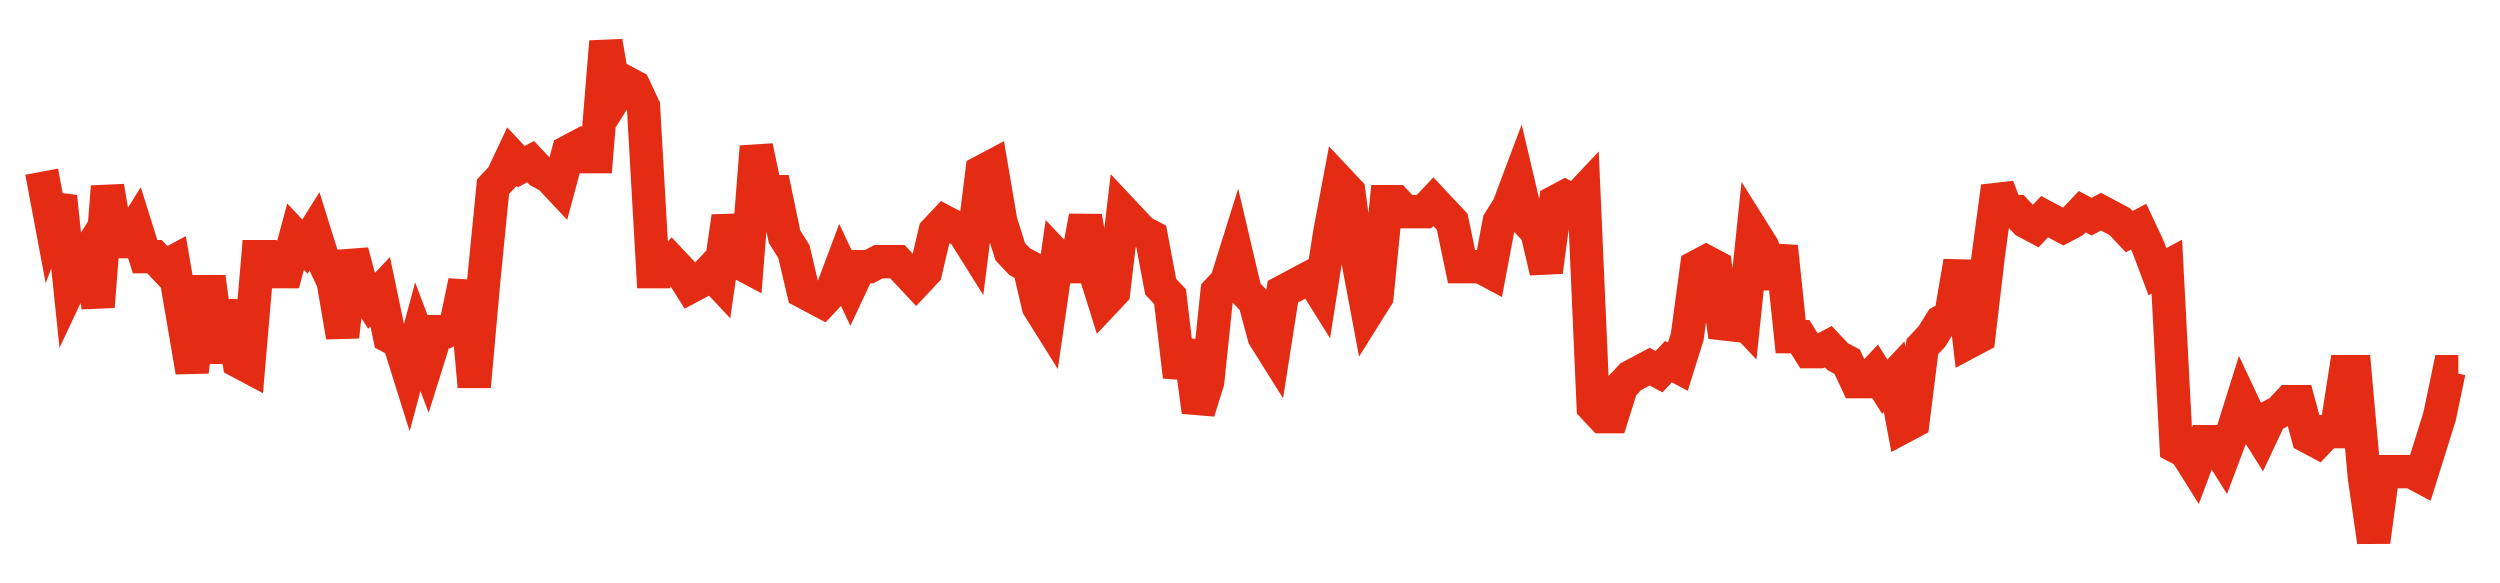<svg width="300" height="70" viewBox="0 0 300 70" xmlns="http://www.w3.org/2000/svg">
    <path d="M 5,20.6 L 6.128,26.6 L 7.257,23.6 L 8.385,34.4 L 9.514,32 L 10.642,30.2 L 11.77,36.8 L 12.899,22.4 L 14.027,29 L 15.156,29 L 16.284,27.2 L 17.412,30.8 L 18.541,30.8 L 19.669,32 L 20.798,31.4 L 21.926,38 L 23.054,44.6 L 24.183,35 L 25.311,35 L 26.44,43.4 L 27.568,36.2 L 28.696,43.4 L 29.825,44 L 30.953,30.8 L 32.082,30.8 L 33.21,32.6 L 34.339,32.6 L 35.467,28.4 L 36.595,29.6 L 37.724,27.8 L 38.852,31.4 L 39.981,33.8 L 41.109,40.4 L 42.237,30.2 L 43.366,34.4 L 44.494,36.2 L 45.623,35 L 46.751,40.4 L 47.879,41 L 49.008,44.6 L 50.136,40.4 L 51.265,43.4 L 52.393,39.8 L 53.521,39.8 L 54.65,39.2 L 55.778,33.8 L 56.907,46.4 L 58.035,33.8 L 59.163,22.4 L 60.292,21.2 L 61.42,18.8 L 62.549,20 L 63.677,19.4 L 64.805,20.6 L 65.934,21.2 L 67.062,22.4 L 68.191,18.2 L 69.319,17.6 L 70.447,18.8 L 71.576,18.8 L 72.704,5 L 73.833,11.6 L 74.961,9.8 L 76.089,10.4 L 77.218,12.8 L 78.346,32.6 L 79.475,32.6 L 80.603,31.4 L 81.732,32.6 L 82.86,34.4 L 83.988,33.8 L 85.117,32.6 L 86.245,33.8 L 87.374,26 L 88.502,31.4 L 89.63,32 L 90.759,17.6 L 91.887,23 L 93.016,23 L 94.144,28.4 L 95.272,30.2 L 96.401,35 L 97.529,35.6 L 98.658,36.2 L 99.786,35 L 100.914,32 L 102.043,34.4 L 103.171,32 L 104.3,32 L 105.428,31.4 L 106.556,31.4 L 107.685,31.4 L 108.813,32.6 L 109.942,33.8 L 111.07,32.6 L 112.198,27.8 L 113.327,26.6 L 114.455,27.2 L 115.584,27.8 L 116.712,29.6 L 117.84,20.6 L 118.969,20 L 120.097,26.6 L 121.226,30.2 L 122.354,31.4 L 123.482,32 L 124.611,36.8 L 125.739,38.6 L 126.868,30.8 L 127.996,32 L 129.125,32 L 130.253,26 L 131.381,32.6 L 132.51,36.2 L 133.638,35 L 134.767,25.4 L 135.895,26.6 L 137.023,27.8 L 138.152,28.4 L 139.28,34.4 L 140.409,35.6 L 141.537,45.2 L 142.665,41 L 143.794,49.4 L 144.922,45.8 L 146.051,35 L 147.179,33.8 L 148.307,30.2 L 149.436,35 L 150.564,36.2 L 151.693,40.4 L 152.821,42.2 L 153.949,35 L 155.078,34.4 L 156.206,33.8 L 157.335,33.2 L 158.463,35 L 159.591,27.8 L 160.72,21.8 L 161.848,23 L 162.977,31.4 L 164.105,37.4 L 165.233,35.6 L 166.362,24.2 L 167.49,24.2 L 168.619,25.4 L 169.747,25.4 L 170.875,25.4 L 172.004,24.2 L 173.132,25.4 L 174.261,26.6 L 175.389,32 L 176.518,32 L 177.646,32 L 178.774,32.6 L 179.903,26.6 L 181.031,24.8 L 182.16,21.8 L 183.288,26.6 L 184.416,27.8 L 185.545,32.6 L 186.673,24.2 L 187.802,23.6 L 188.93,24.2 L 190.058,23 L 191.187,48.8 L 192.315,50 L 193.444,50 L 194.572,46.4 L 195.7,45.2 L 196.829,44.6 L 197.957,44 L 199.086,44.6 L 200.214,43.4 L 201.342,44 L 202.471,40.4 L 203.599,32 L 204.728,31.4 L 205.856,32 L 206.984,40.4 L 208.113,37.4 L 209.241,38.6 L 210.37,27.8 L 211.498,29.6 L 212.626,34.4 L 213.755,29.6 L 214.883,40.4 L 216.012,40.4 L 217.14,42.2 L 218.268,42.2 L 219.397,41.6 L 220.525,42.8 L 221.654,43.4 L 222.782,45.8 L 223.911,45.8 L 225.039,44.6 L 226.167,46.4 L 227.296,45.2 L 228.424,51.2 L 229.553,50.6 L 230.681,41.6 L 231.809,40.4 L 232.938,38.6 L 234.066,38 L 235.195,31.4 L 236.323,41 L 237.451,40.4 L 238.58,30.8 L 239.708,22.4 L 240.837,25.4 L 241.965,25.4 L 243.093,26.6 L 244.222,27.2 L 245.35,26 L 246.479,26.6 L 247.607,27.2 L 248.735,26.6 L 249.864,25.4 L 250.992,26 L 252.121,25.4 L 253.249,26 L 254.377,26.6 L 255.506,27.8 L 256.634,27.2 L 257.763,29.6 L 258.891,32.6 L 260.019,32 L 261.148,53.6 L 262.276,54.2 L 263.405,56 L 264.533,53 L 265.661,53 L 266.79,54.8 L 267.918,51.8 L 269.047,48.2 L 270.175,50.6 L 271.304,52.4 L 272.432,50 L 273.56,49.4 L 274.689,48.2 L 275.817,48.2 L 276.946,52.4 L 278.074,53 L 279.202,51.8 L 280.331,51.8 L 281.459,44.6 L 282.588,44.6 L 283.716,57.2 L 284.844,65 L 285.973,56.6 L 287.101,56.6 L 288.23,56.6 L 289.358,56.6 L 290.486,57.2 L 291.615,53.6 L 292.743,50 L 293.872,44.6 L 295,44.6" fill="none" stroke="#E32C13" stroke-width="4"/>
</svg>